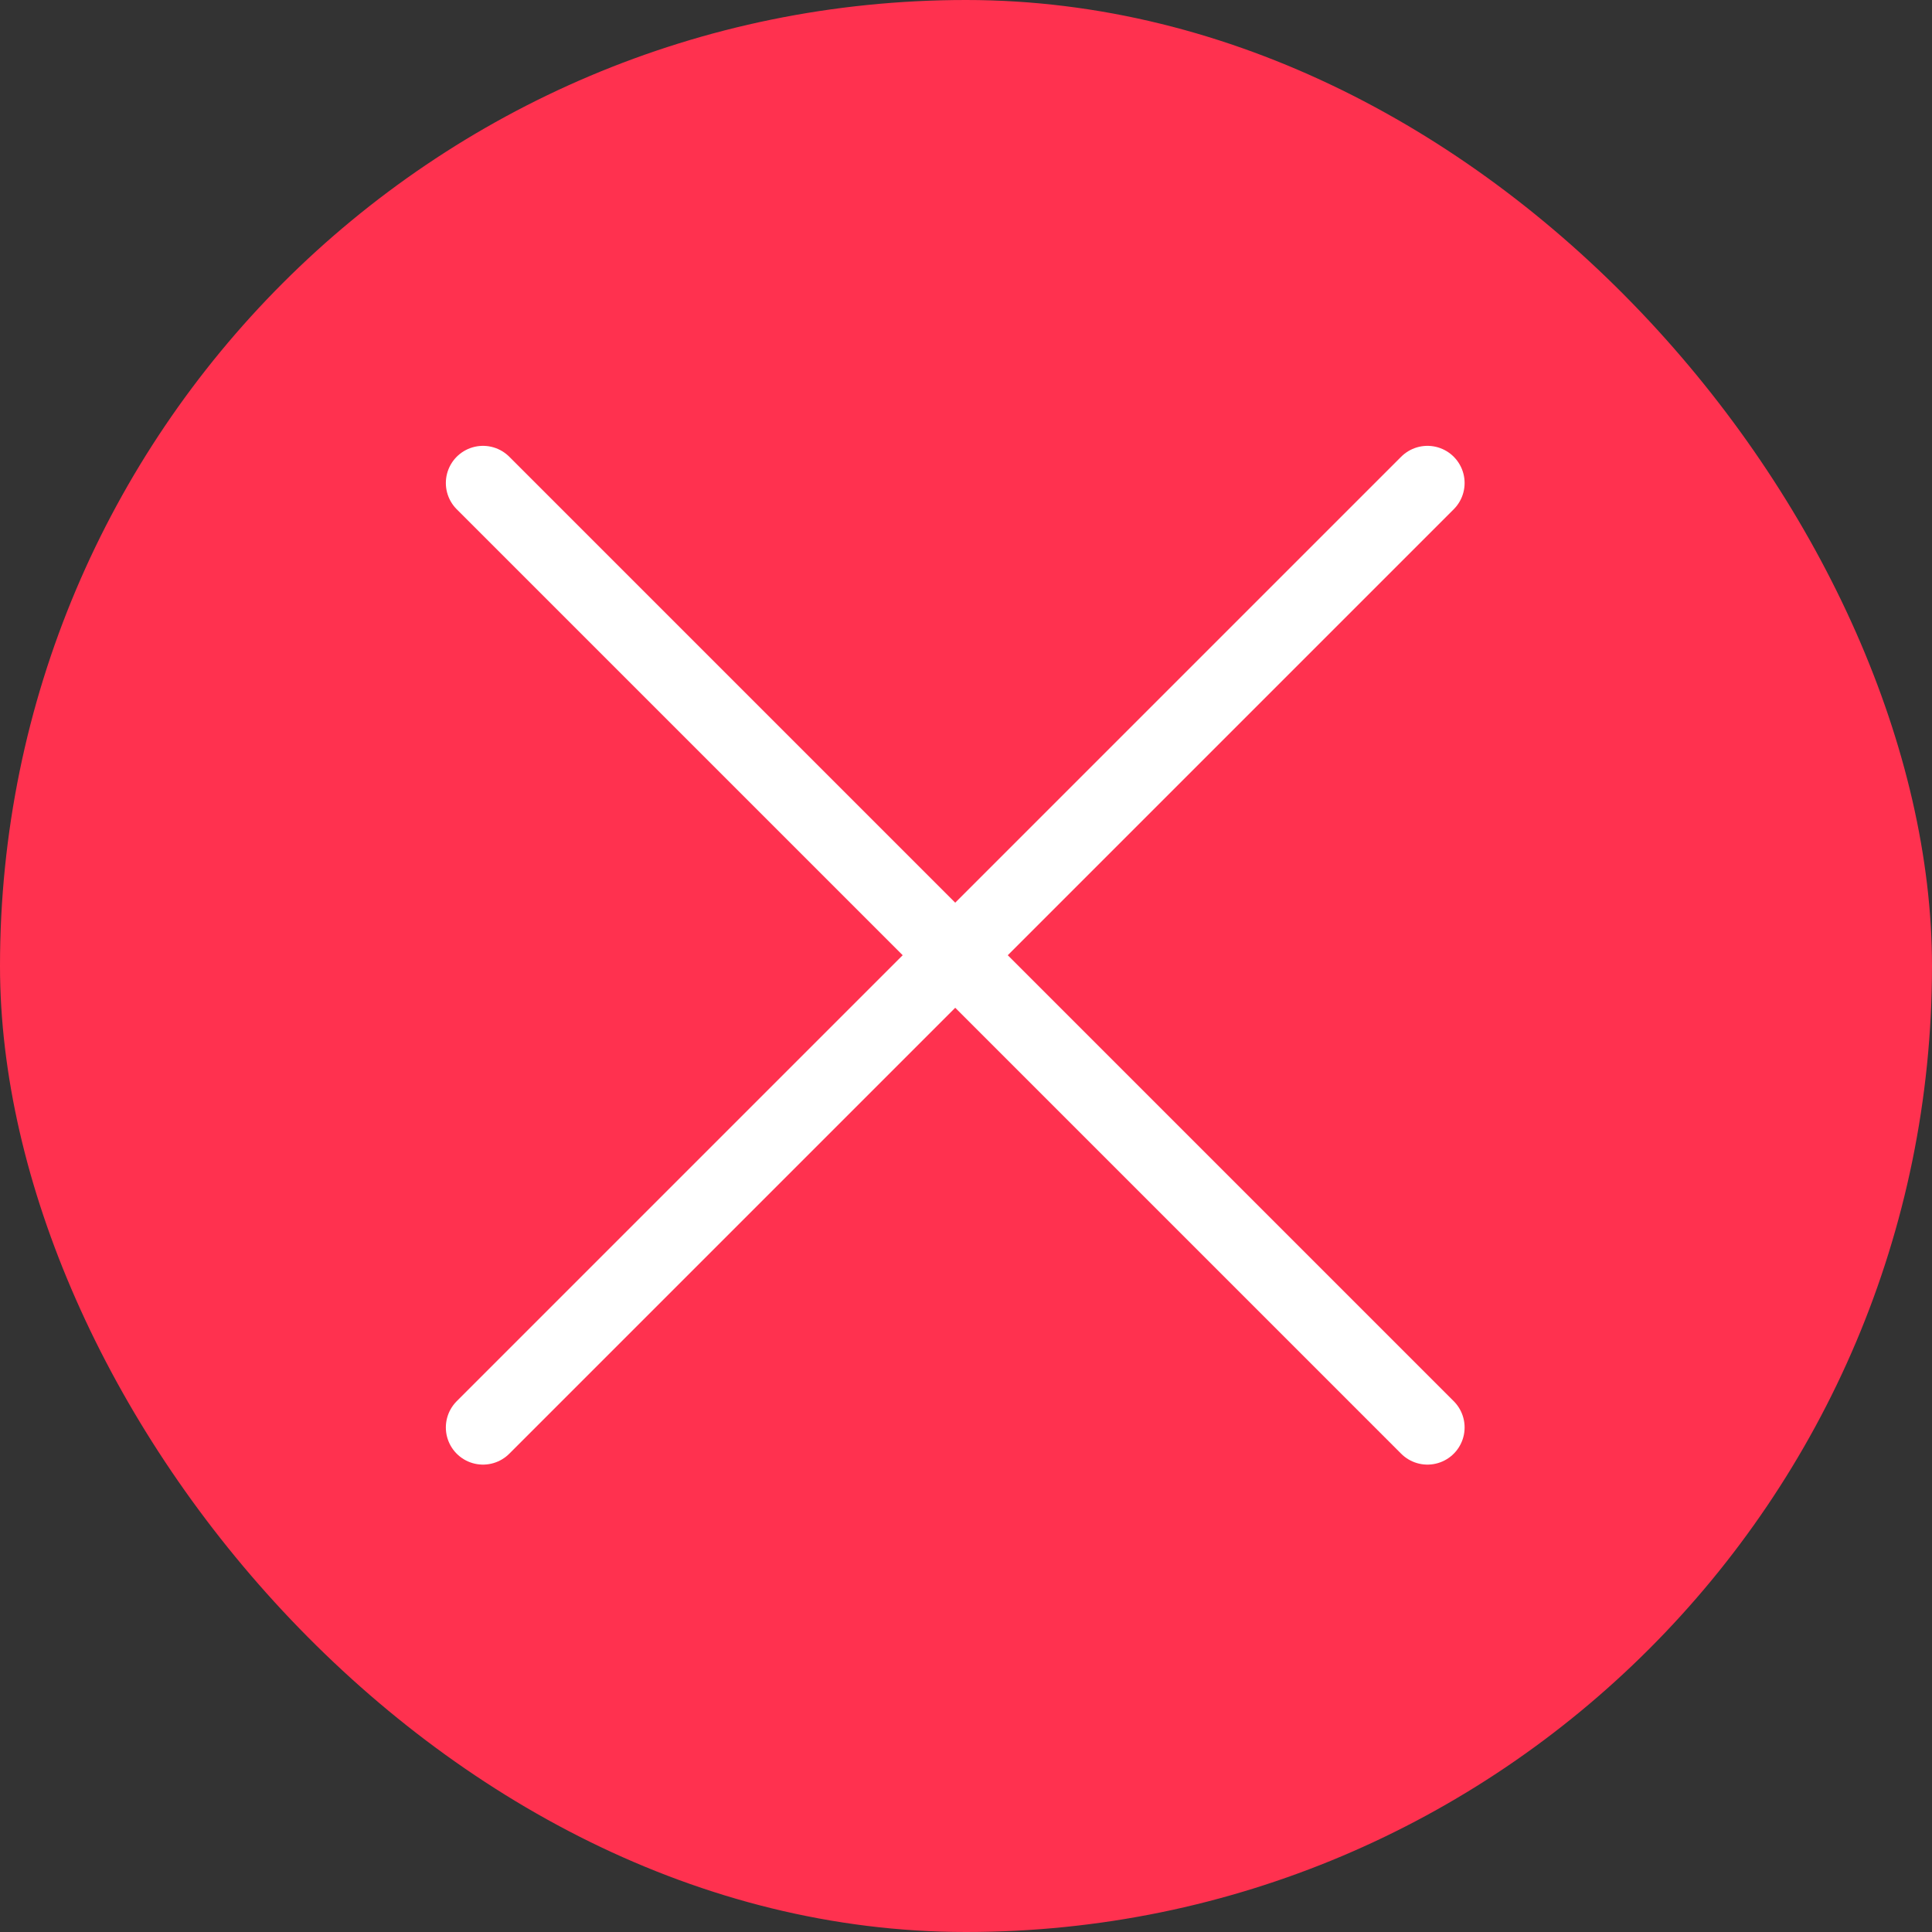 <svg width="26" height="26" viewBox="0 0 26 26" fill="none" xmlns="http://www.w3.org/2000/svg">
<rect x="0" y="0" width="26" height="26" fill="#333333" stroke="none"/>
<rect width="26" height="26" rx="13" fill="#FF314F"/>
<path d="M19.21 6.5L6.5 19.21M6.5 6.5L19.21 19.21" stroke="white" stroke-miterlimit="10" stroke-linecap="round"/>
</svg>
